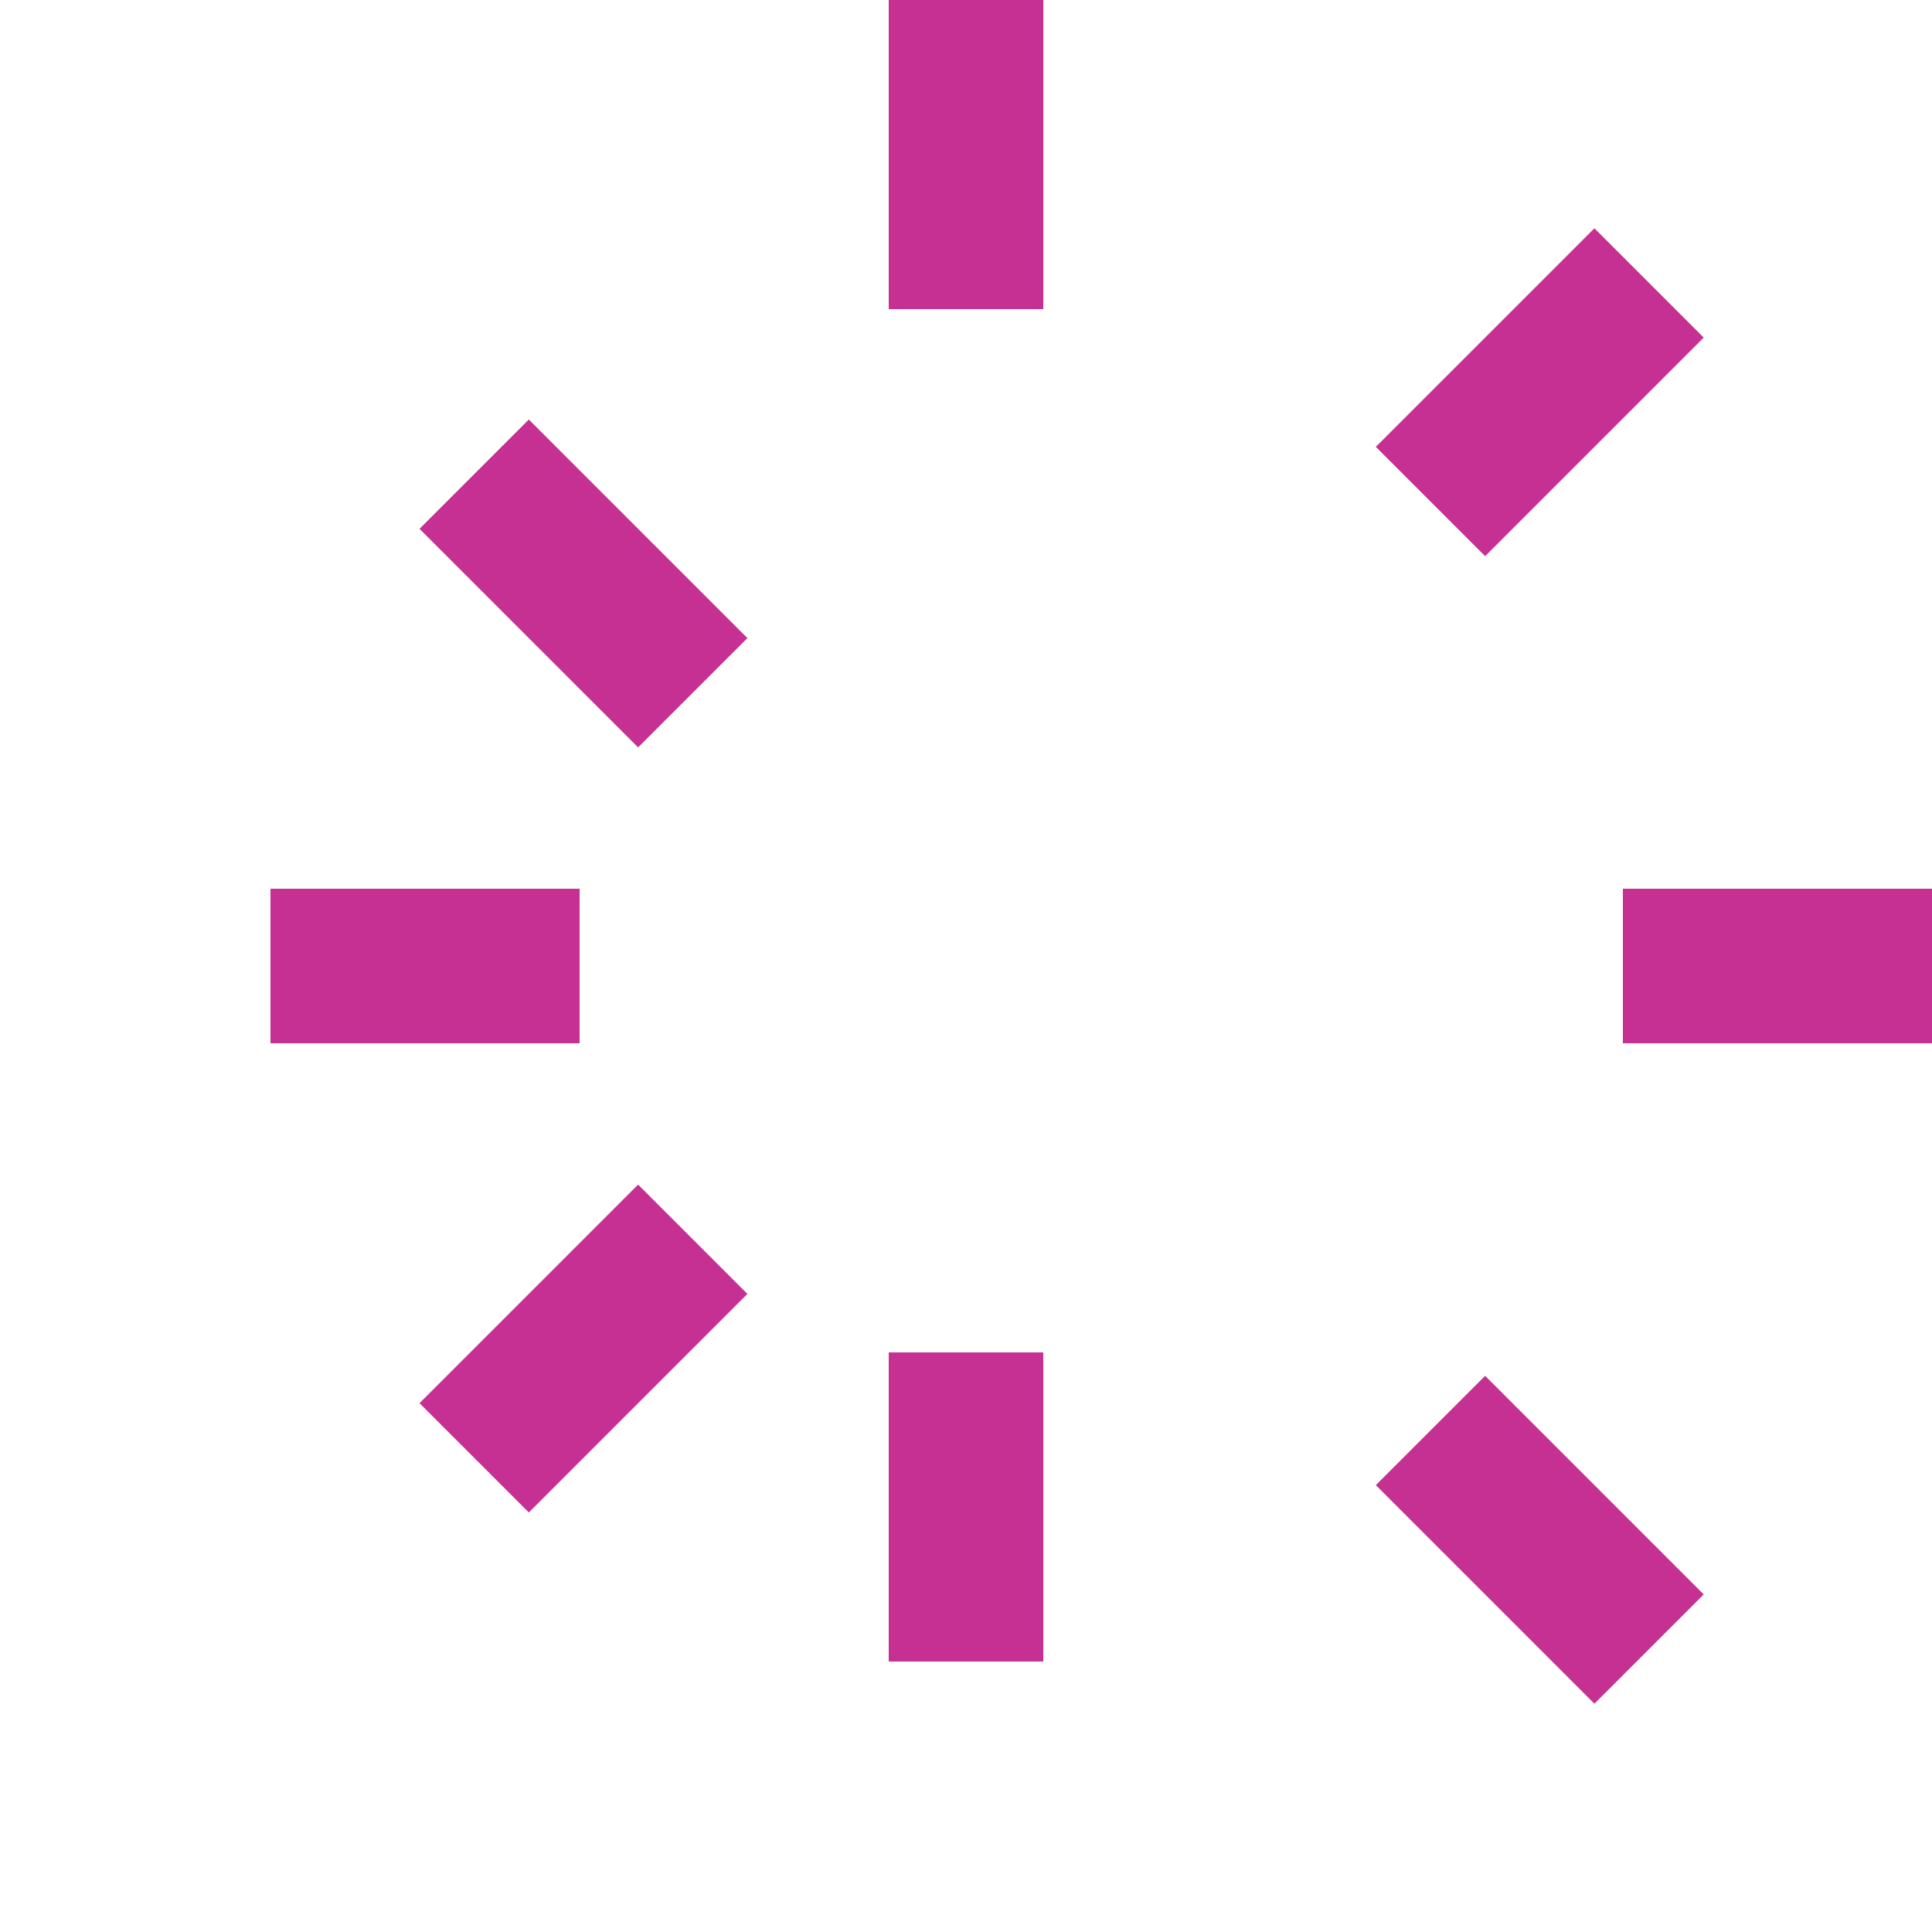 <?xml version="1.0" encoding="UTF-8"?> <svg xmlns="http://www.w3.org/2000/svg" width="58" height="58" viewBox="0 0 58 58" fill="none"><g id="Frame 36" clip-path="url(#clip0_502_5051)"><path id="Vector 1" d="M29 0V17.4" stroke="#C53092" stroke-width="4.64" stroke-dasharray="9.28 9.28"></path><path id="Vector 2" d="M29 40.6V58" stroke="#C53092" stroke-width="4.64" stroke-dasharray="9.28 9.28"></path><path id="Vector 3" d="M58 29L40.6 29" stroke="#C53092" stroke-width="4.64" stroke-dasharray="9.28 9.28"></path><path id="Vector 4" d="M17.4 29L0 29" stroke="#C53092" stroke-width="4.64" stroke-dasharray="9.28 9.28"></path><path id="Vector 5" d="M49.506 8.494L37.202 20.798" stroke="#C53092" stroke-width="4.64" stroke-dasharray="9.28 9.28"></path><path id="Vector 6" d="M20.797 37.203L8.493 49.507" stroke="#C53092" stroke-width="4.64" stroke-dasharray="9.28 9.28"></path><path id="Vector 7" d="M49.506 49.506L37.202 37.202" stroke="#C53092" stroke-width="4.64" stroke-dasharray="9.28 9.28"></path><path id="Vector 8" d="M20.797 20.797L8.493 8.493" stroke="#C53092" stroke-width="4.64" stroke-dasharray="9.28 9.28"></path></g><defs><clipPath id="clip0_502_5051"><rect width="58" height="58" fill="white"></rect></clipPath></defs></svg> 